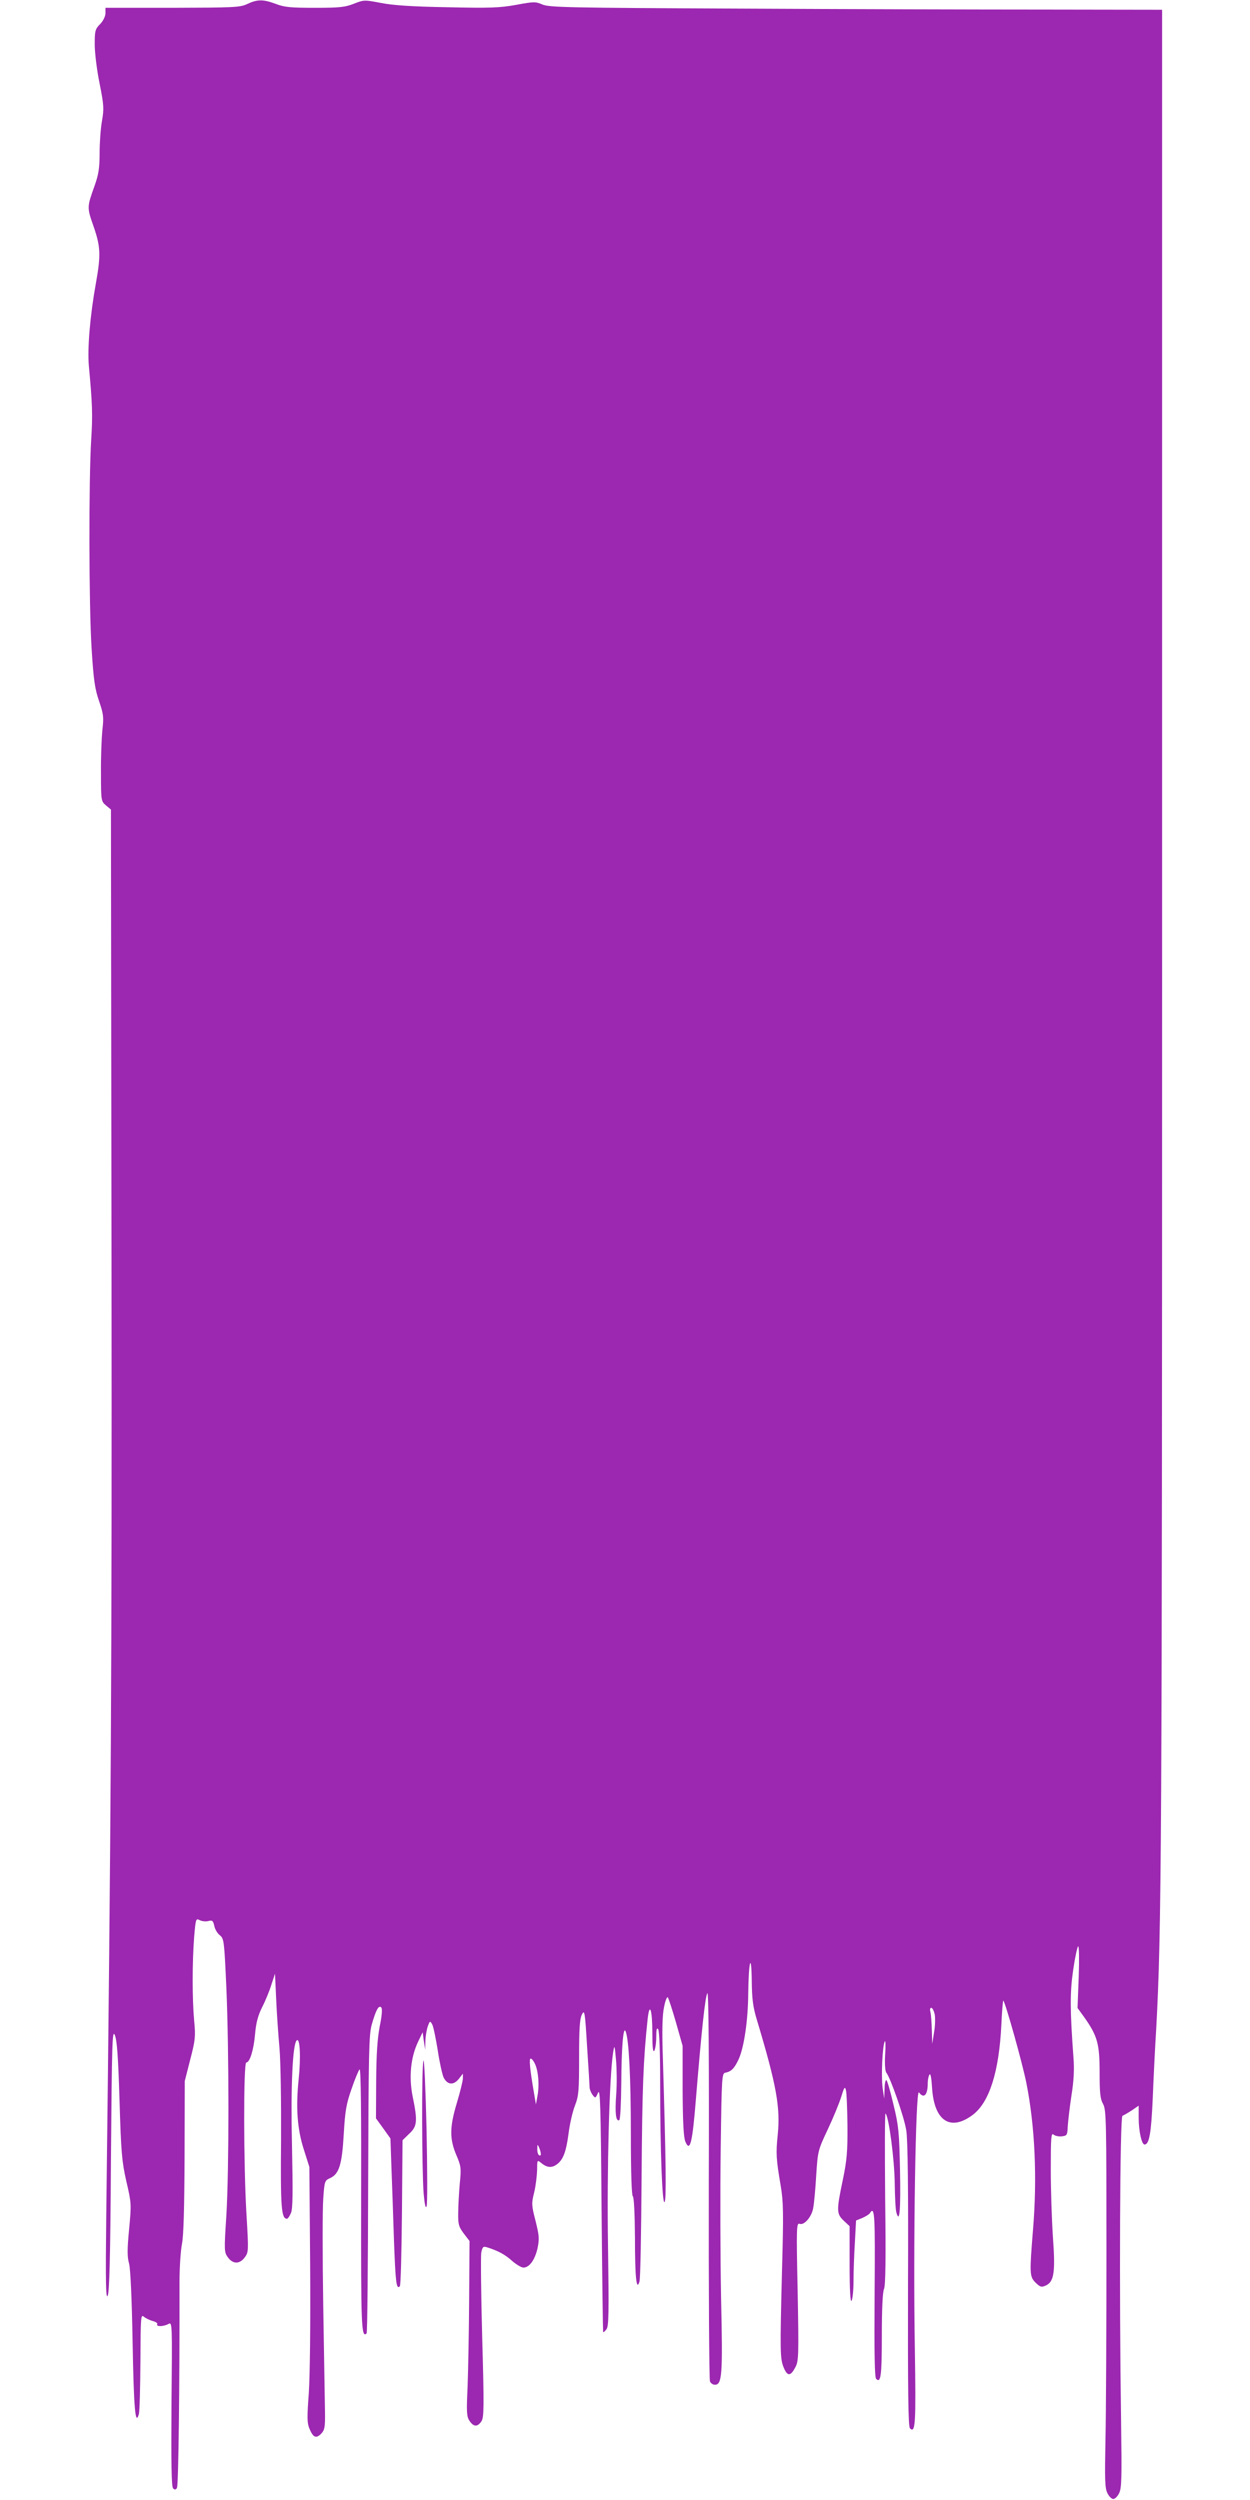 <?xml version="1.0" standalone="no"?>
<!DOCTYPE svg PUBLIC "-//W3C//DTD SVG 20010904//EN"
 "http://www.w3.org/TR/2001/REC-SVG-20010904/DTD/svg10.dtd">
<svg version="1.0" xmlns="http://www.w3.org/2000/svg"
 width="640pt" height="1280pt" viewBox="0 0 640 1280"
 preserveAspectRatio="xMidYMid meet">
<g transform="translate(0,1280) scale(0.1,-0.1)"
fill="#9c27b0" stroke="none">
<path d="M1265 12779 c-37 -17 -68 -18 -382 -19 l-343 0 0 -27 c0 -16 -11 -39
-27 -56 -26 -26 -28 -35 -28 -105 0 -42 11 -132 25 -200 22 -110 23 -129 12
-192 -7 -39 -12 -113 -12 -164 0 -76 -5 -109 -26 -168 -39 -109 -39 -110 -5
-207 36 -104 38 -146 12 -291 -30 -166 -44 -334 -36 -424 18 -195 20 -249 12
-376 -13 -208 -12 -852 2 -1070 10 -162 17 -208 38 -269 23 -67 25 -83 17
-150 -4 -42 -8 -141 -7 -220 0 -141 1 -144 26 -165 l25 -21 3 -2320 c2 -2089
-2 -2824 -27 -4880 -4 -341 -2 -426 7 -410 9 14 14 188 17 695 5 608 7 672 20
640 11 -26 17 -109 24 -335 8 -268 12 -312 35 -414 26 -111 26 -116 14 -245
-10 -103 -10 -141 0 -176 7 -29 14 -176 18 -405 6 -336 14 -430 32 -365 4 14
7 135 8 269 1 232 2 243 18 229 10 -8 31 -18 46 -22 15 -4 25 -11 22 -16 -8
-13 31 -13 57 1 20 11 20 10 16 -410 -2 -304 0 -423 8 -431 9 -9 14 -8 20 2 8
11 14 526 13 1051 0 76 6 166 13 200 8 42 12 183 13 447 l1 385 28 110 c26
100 28 118 20 200 -10 110 -10 296 0 427 8 94 9 97 28 87 11 -6 31 -8 44 -5
21 6 25 2 31 -24 3 -17 16 -39 28 -48 22 -18 23 -27 34 -270 14 -327 14 -926
0 -1165 -12 -182 -11 -189 8 -215 26 -35 60 -35 86 0 20 27 20 32 9 220 -15
246 -16 778 -1 778 18 0 38 64 45 146 5 58 15 95 37 139 17 33 38 85 47 115
l18 55 6 -130 c3 -72 11 -185 17 -252 6 -69 9 -272 8 -470 -3 -342 1 -403 30
-403 5 0 14 13 21 30 9 22 10 104 5 342 -7 303 3 520 24 541 17 17 22 -87 10
-200 -15 -147 -7 -256 28 -363 l27 -85 4 -505 c2 -304 -1 -564 -7 -653 -9
-122 -9 -153 3 -181 19 -46 34 -53 60 -27 18 19 21 32 20 109 -1 48 -5 293 -9
544 -4 251 -4 499 0 550 6 91 8 94 35 106 46 21 61 68 70 225 7 121 13 155 40
232 17 50 36 95 41 100 7 6 9 -234 8 -663 -1 -654 1 -715 28 -689 4 4 7 348 8
765 2 675 4 763 18 815 22 77 36 102 49 89 6 -6 4 -40 -8 -98 -12 -64 -17
-142 -18 -279 l-1 -191 37 -51 37 -52 5 -143 c3 -79 9 -247 13 -375 8 -218 12
-257 30 -239 5 4 9 174 11 378 l3 370 34 33 c41 38 44 64 18 190 -20 99 -11
199 27 280 l24 50 6 -45 7 -45 1 47 c1 26 7 59 13 75 10 27 11 27 22 8 6 -11
18 -70 28 -131 9 -61 23 -124 30 -140 19 -39 51 -42 78 -8 l21 27 0 -24 c0
-13 -14 -69 -30 -123 -38 -125 -39 -186 -4 -269 25 -58 26 -68 18 -147 -4 -47
-8 -115 -8 -151 -1 -58 3 -70 28 -104 l30 -39 -2 -300 c-1 -166 -5 -367 -8
-448 -6 -127 -5 -151 10 -173 21 -31 41 -32 61 -2 13 20 14 71 4 425 -6 221
-8 418 -5 438 6 30 10 34 29 28 55 -17 93 -37 128 -69 22 -19 48 -35 59 -35
30 0 58 38 72 98 10 49 9 64 -10 141 -21 81 -21 90 -7 146 8 33 14 84 15 114
0 51 1 53 18 39 29 -25 53 -29 78 -13 36 23 52 63 65 161 6 49 21 114 33 144
19 49 21 75 21 245 0 145 3 197 14 220 14 28 16 17 27 -165 7 -107 13 -202 13
-211 1 -8 7 -24 15 -35 14 -18 15 -18 28 11 11 25 14 -65 18 -595 3 -344 7
-627 8 -630 1 -3 9 3 17 14 12 15 13 84 8 430 -6 387 7 863 26 986 7 43 8 42
15 -37 4 -45 5 -124 1 -176 -7 -95 -2 -142 16 -132 5 4 9 88 10 188 1 183 10
295 22 267 17 -40 27 -238 27 -524 0 -199 4 -317 10 -321 6 -4 10 -87 11 -213
0 -206 8 -274 23 -224 5 13 9 254 11 535 3 456 9 605 31 810 10 90 24 48 24
-73 0 -72 3 -100 10 -90 5 8 10 40 10 70 0 39 3 51 10 40 6 -9 10 -123 10
-270 0 -357 11 -636 23 -614 9 17 7 197 -9 734 -5 145 -3 222 6 264 6 32 15
54 19 50 4 -5 23 -63 42 -129 l34 -120 0 -230 c1 -160 5 -239 14 -260 24 -57
36 -7 54 217 28 342 48 532 59 543 6 6 9 -337 7 -980 -1 -545 2 -998 6 -1008
4 -9 15 -17 25 -17 37 0 41 48 32 441 -4 205 -5 549 -2 764 5 380 6 390 25
393 30 6 46 23 68 71 27 62 47 197 48 336 2 164 16 216 18 64 1 -93 6 -134 26
-200 101 -336 121 -449 107 -589 -10 -95 -8 -125 15 -260 14 -82 15 -140 7
-430 -11 -428 -10 -457 9 -503 19 -45 35 -44 60 4 16 31 17 60 11 387 -7 328
-6 352 10 346 24 -9 63 37 70 83 4 21 11 95 15 165 8 124 9 129 59 235 28 59
59 135 69 167 15 50 19 55 24 35 4 -13 7 -95 8 -182 1 -133 -3 -178 -24 -279
-33 -157 -32 -173 5 -208 l30 -28 0 -199 c0 -131 4 -193 10 -183 5 8 10 53 10
100 0 47 3 136 7 198 l6 113 32 13 c18 8 36 19 39 25 25 39 27 -9 24 -413 -2
-308 0 -428 8 -436 24 -24 29 18 29 225 0 132 4 219 11 235 8 17 10 155 6 465
-2 242 -2 437 2 434 17 -16 46 -240 47 -358 1 -69 4 -137 9 -151 16 -55 22 14
18 222 -4 192 -7 225 -34 335 -16 68 -32 123 -36 123 -5 0 -9 -21 -9 -47 l-2
-48 -8 55 c-8 59 -1 216 11 238 4 8 5 -23 2 -67 -3 -48 0 -86 6 -93 21 -26 92
-229 102 -295 8 -45 11 -308 9 -791 -1 -545 1 -726 10 -735 28 -28 31 22 25
408 -9 530 4 1335 21 1312 25 -34 45 -14 45 46 0 18 4 38 9 45 5 9 10 -16 13
-65 10 -173 94 -228 210 -140 84 65 133 219 145 460 3 70 8 126 10 124 11 -11
98 -321 118 -422 44 -221 56 -486 34 -751 -18 -224 -18 -240 13 -271 24 -23
30 -25 52 -15 43 19 50 68 37 248 -6 88 -11 244 -11 348 0 163 2 187 14 177 8
-7 27 -11 43 -9 26 3 28 6 30 53 2 28 10 98 19 157 12 74 15 134 10 195 -18
246 -18 334 -1 449 9 63 21 116 25 119 5 3 6 -67 3 -155 l-6 -161 32 -44 c69
-97 81 -137 81 -283 0 -108 3 -139 18 -165 16 -30 17 -85 17 -752 0 -396 -2
-830 -5 -965 -4 -206 -3 -250 10 -275 8 -17 22 -30 30 -30 8 0 22 13 30 30 13
26 14 79 10 365 -10 672 -6 1563 7 1567 7 3 28 15 48 28 l35 24 0 -62 c0 -67
15 -137 30 -137 24 0 34 56 42 235 4 104 12 267 18 360 27 503 30 893 30 5533
l0 4802 -597 1 c-329 0 -1034 2 -1568 5 -874 4 -974 6 -1008 21 -35 15 -44 15
-135 -2 -83 -15 -135 -17 -352 -12 -181 3 -280 10 -340 22 -84 16 -87 16 -138
-4 -45 -18 -75 -21 -200 -21 -123 0 -156 3 -200 20 -64 24 -95 24 -147 -1z
m3521 -10294 c3 -19 2 -61 -4 -93 l-9 -57 -2 70 c-1 39 -4 80 -7 93 -4 13 -2
22 4 22 6 0 14 -16 18 -35z m-2047 -252 c18 -38 23 -110 13 -163 l-8 -45 -11
65 c-20 117 -25 170 -16 170 6 0 15 -12 22 -27z m30 -461 c1 -7 -3 -10 -9 -7
-5 3 -10 18 -9 33 0 24 1 25 9 7 5 -11 9 -26 9 -33z"/>
<path d="M2168 2250 c-10 -31 -8 -565 1 -680 5 -56 10 -79 15 -67 5 10 4 187
0 395 -5 207 -12 366 -16 352z"/>
</g>
</svg>
